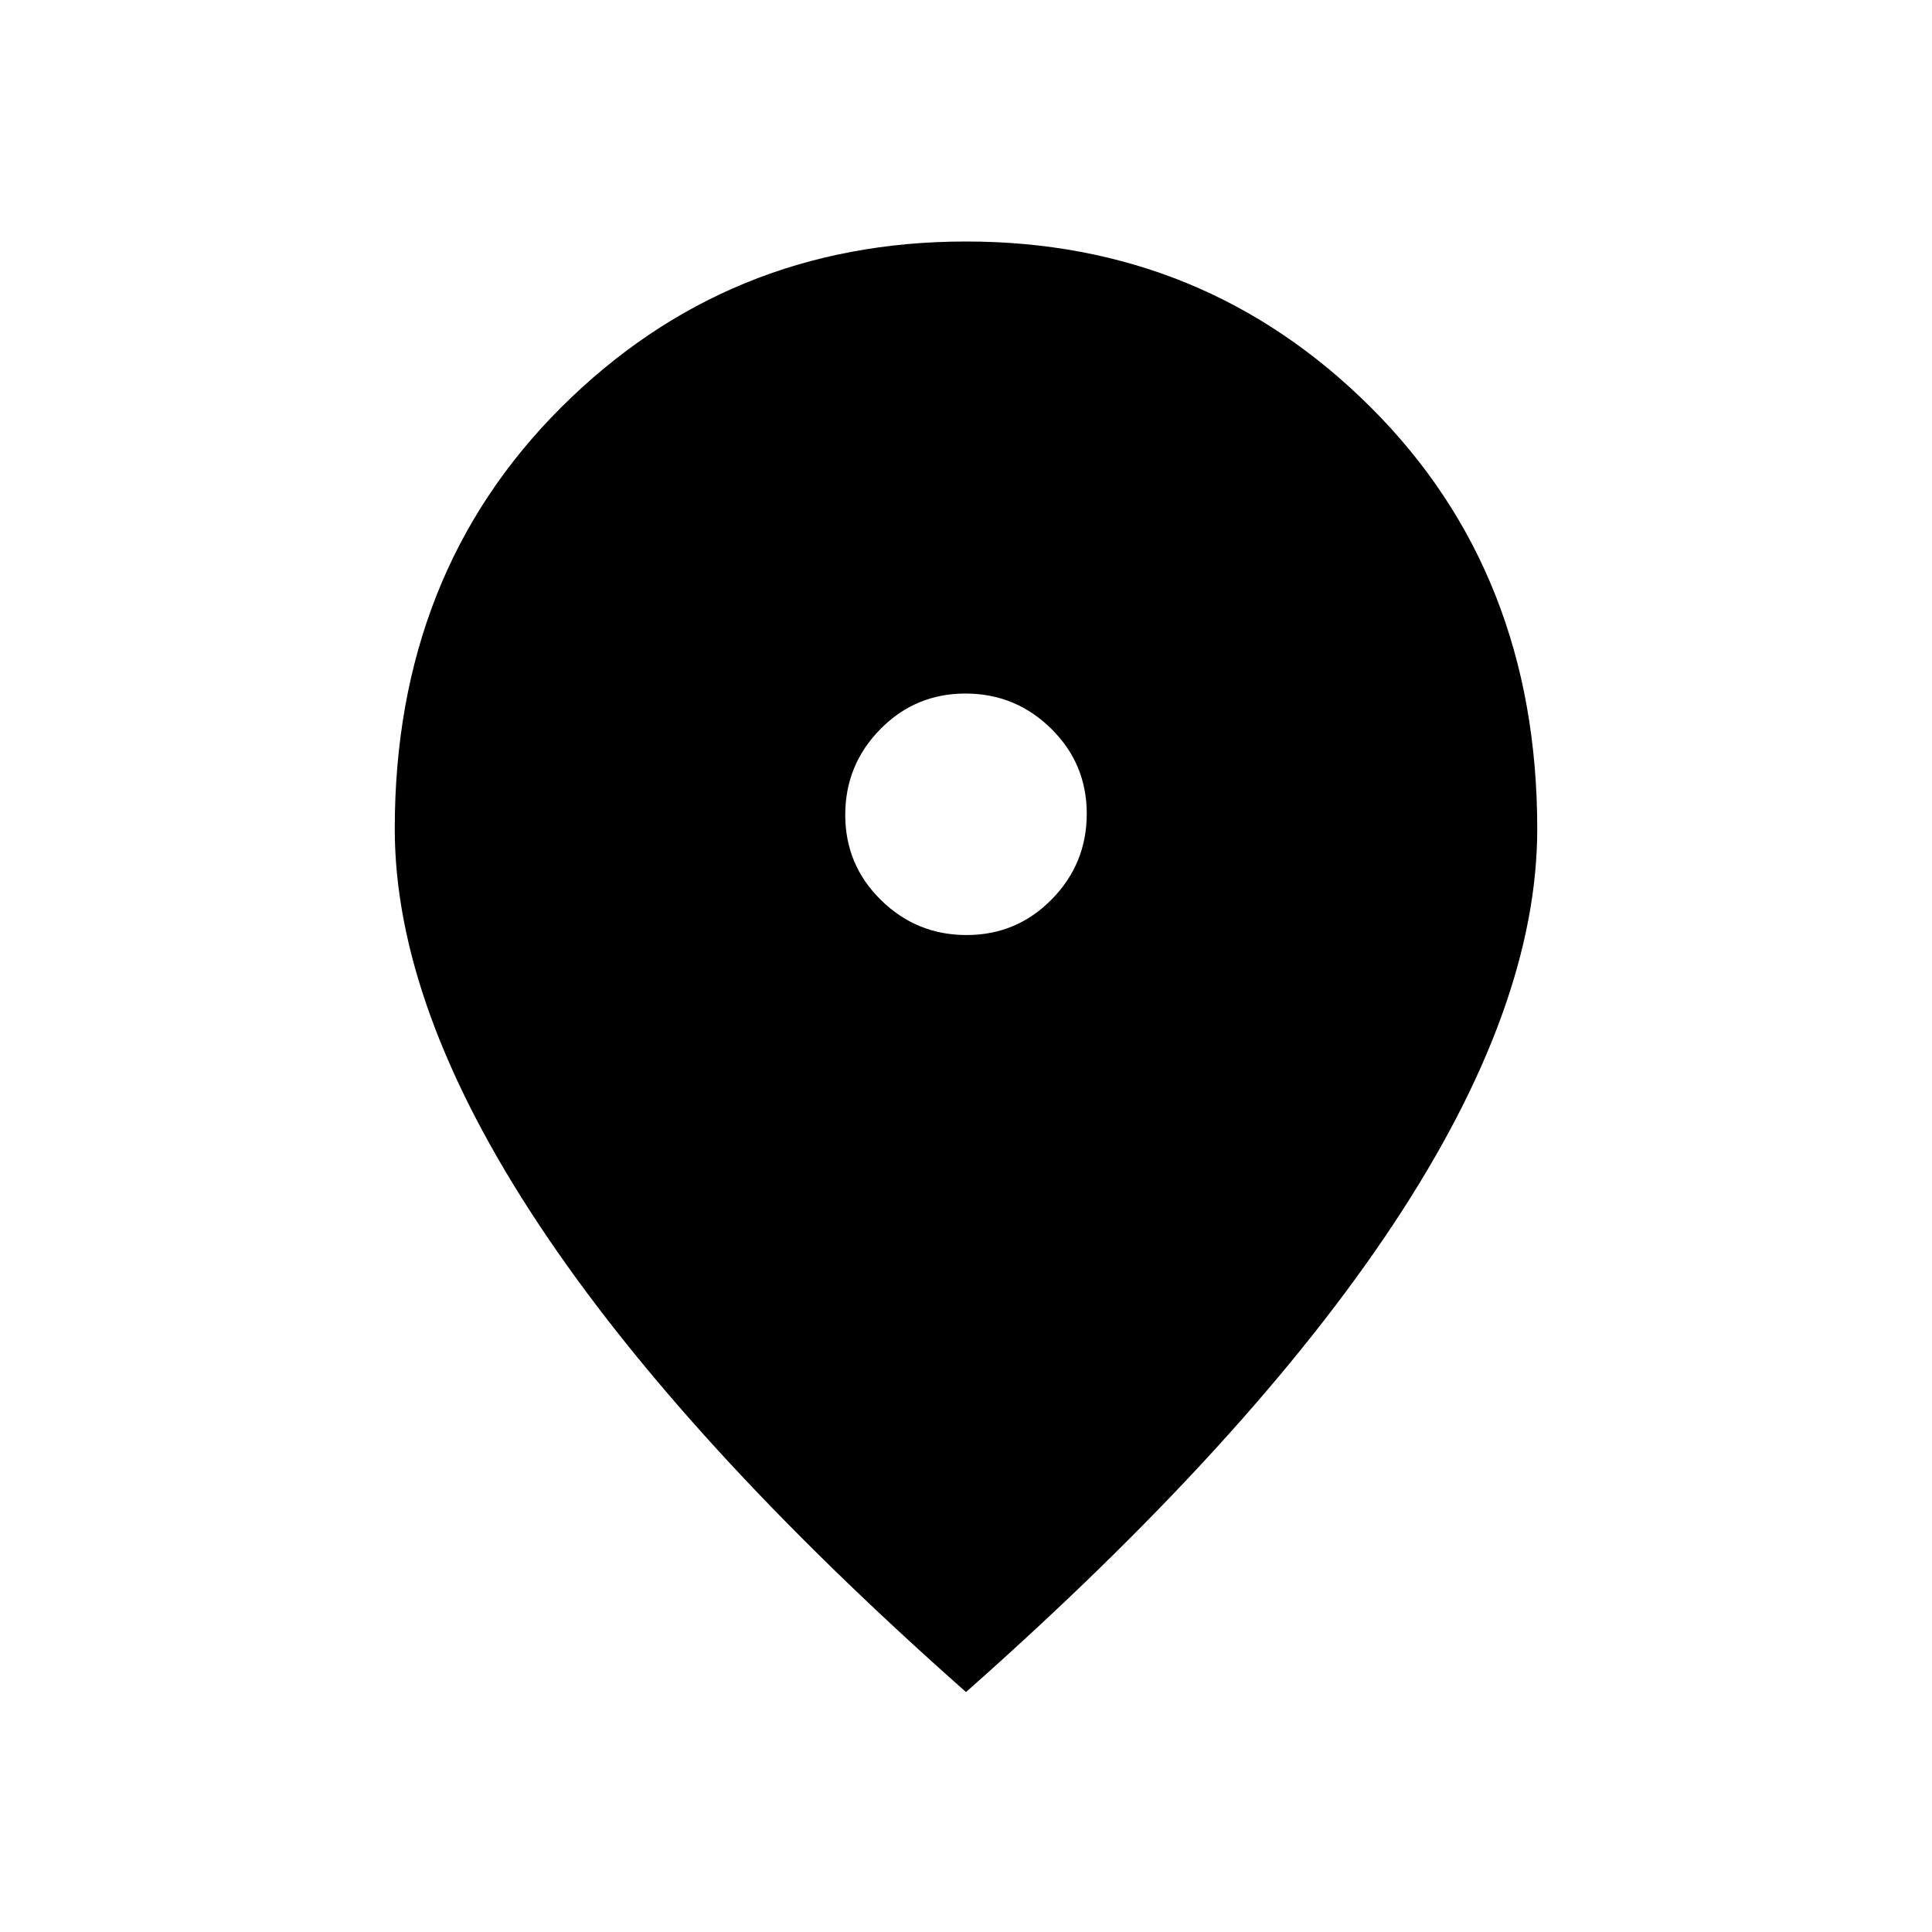 <svg xmlns="http://www.w3.org/2000/svg" height="48" viewBox="0 -960 960 960" width="48"><path d="M480.286-495.385q24.868 0 42.291-17.709T540-555.671q0-24.868-17.709-42.291t-42.577-17.423q-24.868 0-42.291 17.709T420-555.099q0 24.868 17.709 42.291t42.577 17.423ZM480-119.231Q339-243.923 267.577-351.808q-71.423-107.884-71.423-196.346 0-126.923 82.654-209.385Q361.461-840 480-840t201.192 82.461q82.654 82.462 82.654 209.385 0 88.462-71.423 196.346Q621-243.923 480-119.231Z"/></svg>